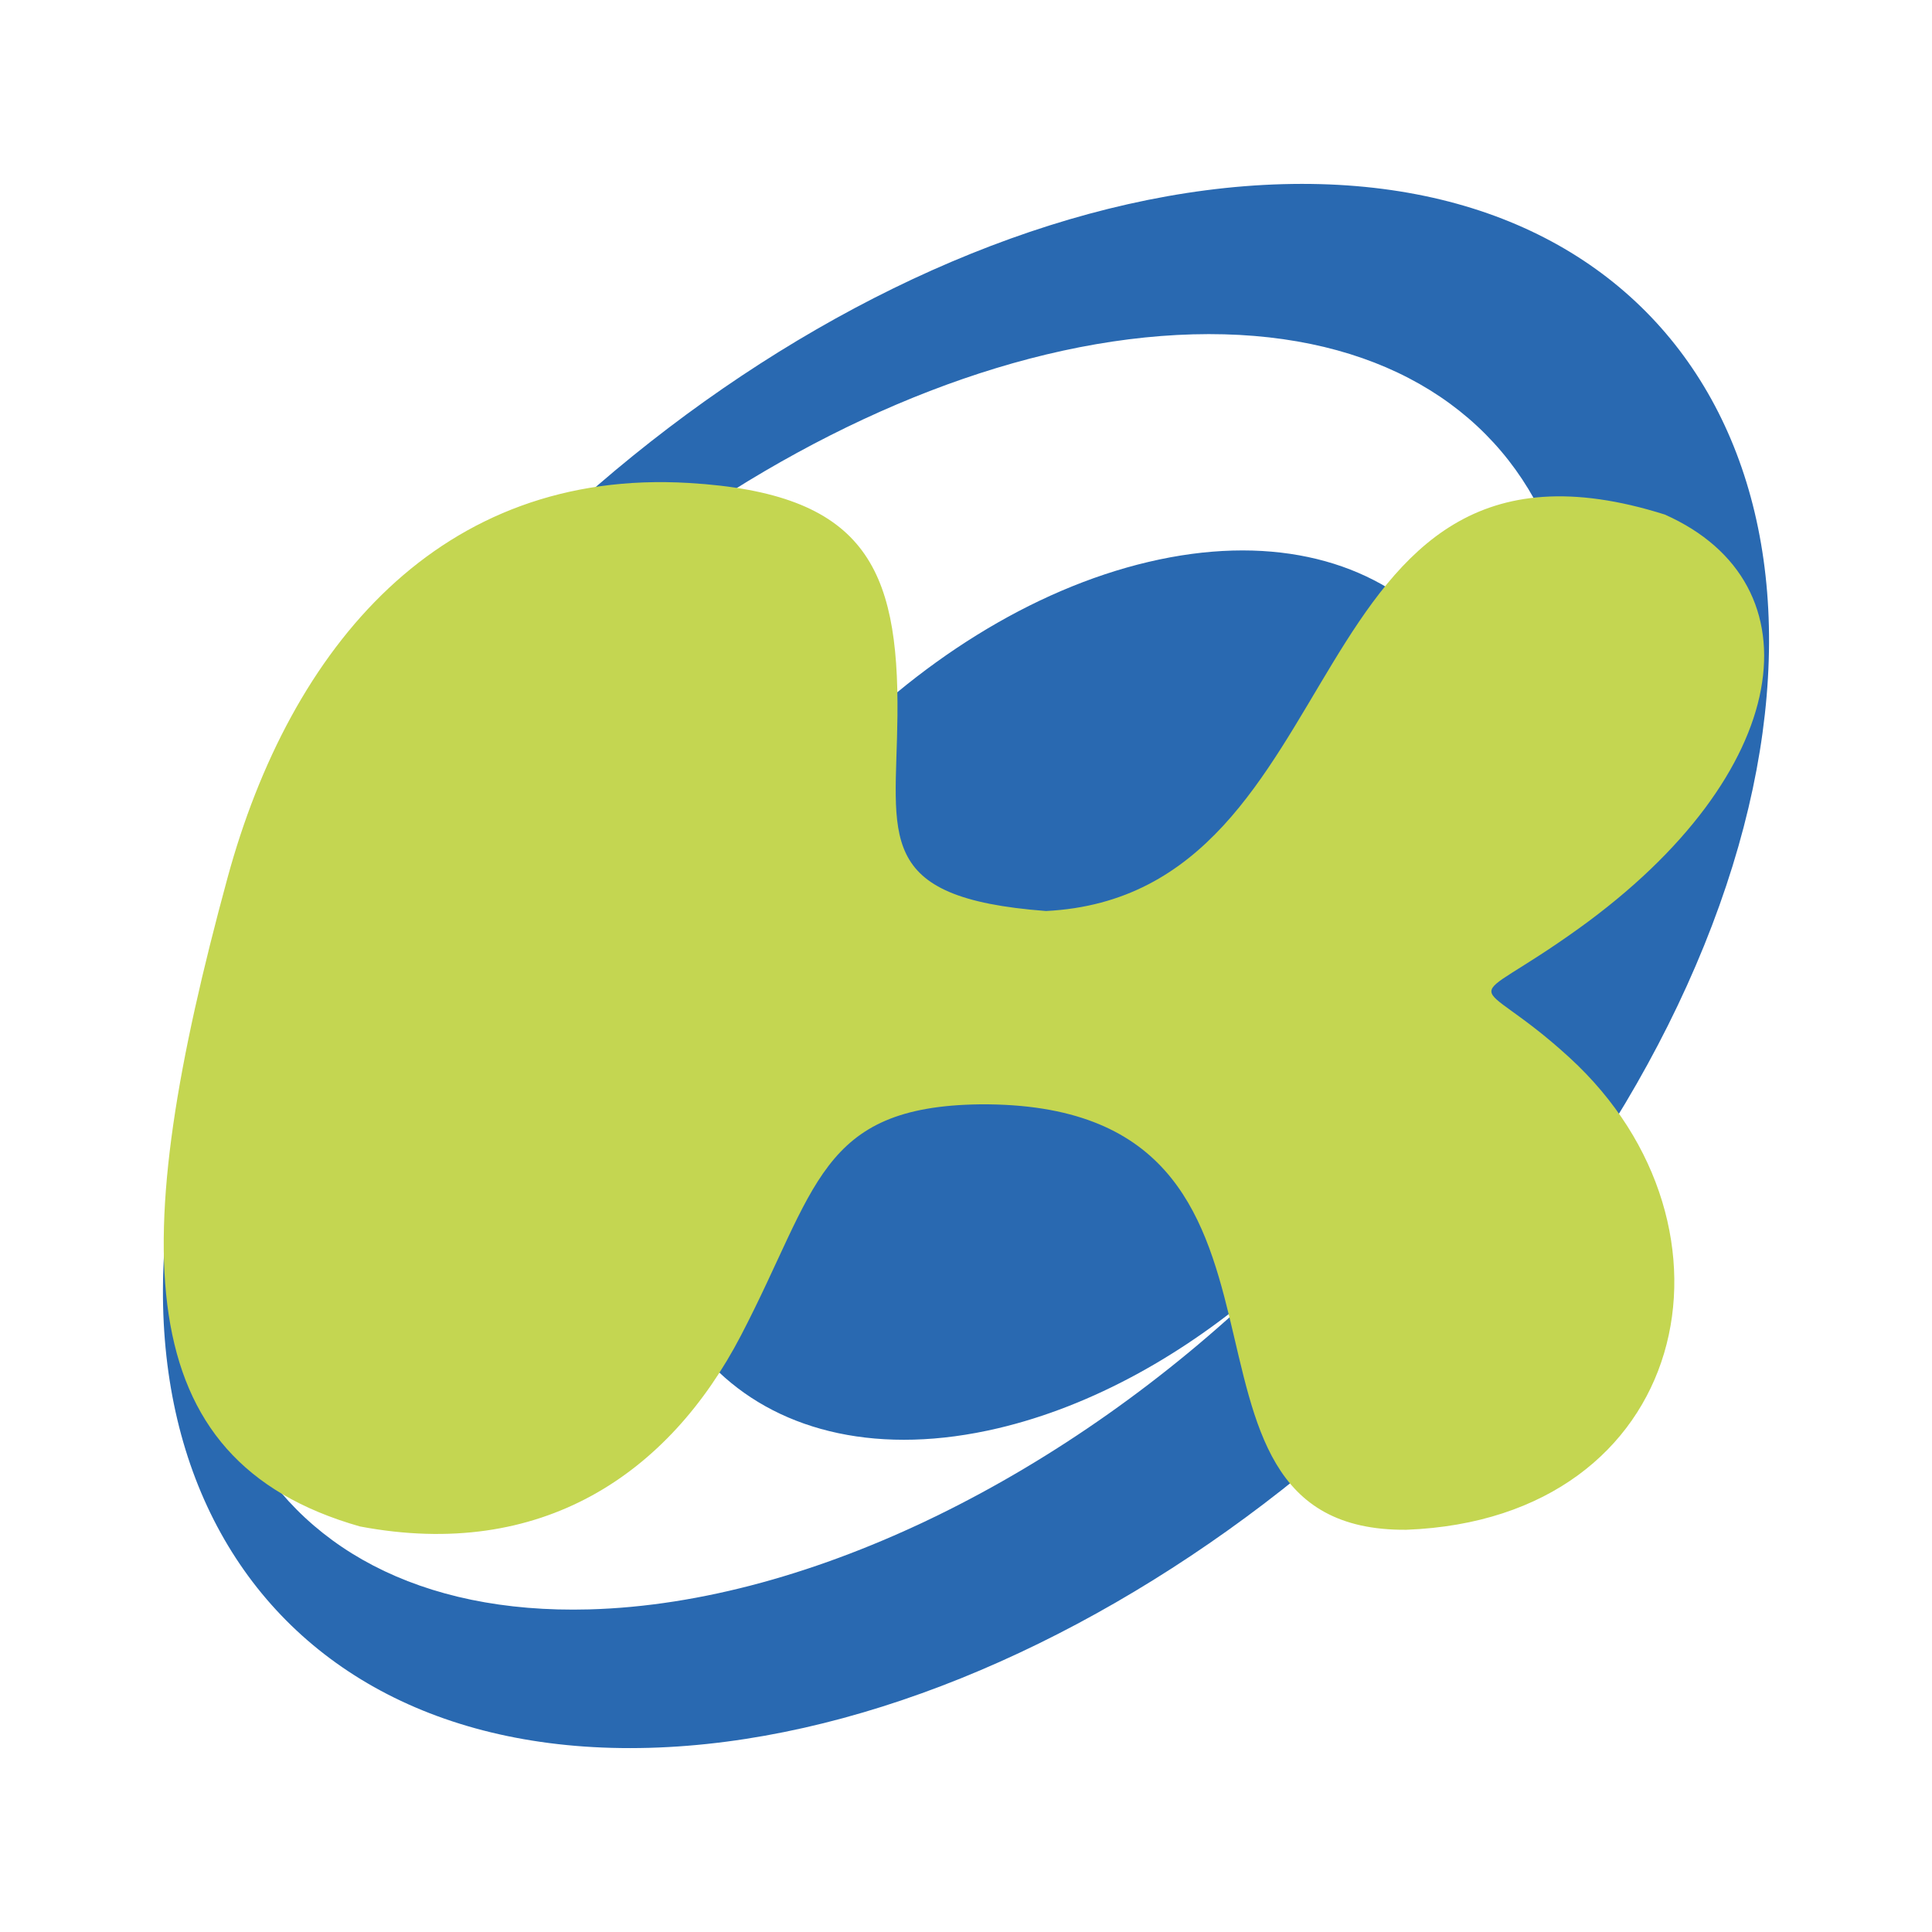 <svg xmlns="http://www.w3.org/2000/svg" width="2500" height="2500" viewBox="0 0 192.756 192.756"><g fill-rule="evenodd" clip-rule="evenodd"><path fill="#fff" d="M0 0h192.756v192.756H0V0z"/><path d="M127.982 18.374c40.562-1.126 59.443 32.997 42.037 75.963-17.408 42.963-64.686 78.921-105.245 80.045-40.563 1.126-59.444-32.997-42.037-75.962 17.409-42.964 64.685-78.922 105.245-80.046zm-13.4 37.689c23.424-5.514 39.156 9.403 35.02 33.21-1.42 8.178-5.01 16.365-10.057 23.819 4.254-5.675 7.928-11.644 10.84-17.793 16.594-35.035 2.506-62.859-31.359-61.942-33.867.917-75.02 30.239-91.61 65.272-16.593 35.032-2.506 62.858 31.362 61.941 22.349-.605 47.879-13.587 67.42-32.416-7.973 6.95-17.229 12.134-26.635 14.347-23.424 5.515-39.156-9.404-35.021-33.208 4.135-23.804 26.615-47.717 50.04-53.23z" fill="#2969b1"/><path d="M35.91 152.294c-23.315-6.642-23.158-28.129-13.22-64.676 6.279-23.093 21.264-40.919 46.064-39.431 17.438 1.045 20.939 8.295 20.785 23.253-.124 12.067-2.491 18.143 14.822 19.452 31.564-1.597 24.24-51.388 61.732-39.557 15.547 6.902 12.916 25.869-8.615 41.326-6.027 4.33-8.727 5.274-8.682 6.271.047.997 2.842 2.048 7.797 6.588 18.471 16.924 12.113 46.011-16.271 47.105-27.359.235-5.572-42.682-42.521-42.446-16.108.197-16.263 8.445-23.874 23.06-7.192 13.813-19.888 22.482-38.017 19.055z" fill="#c4d651"/></g></svg>